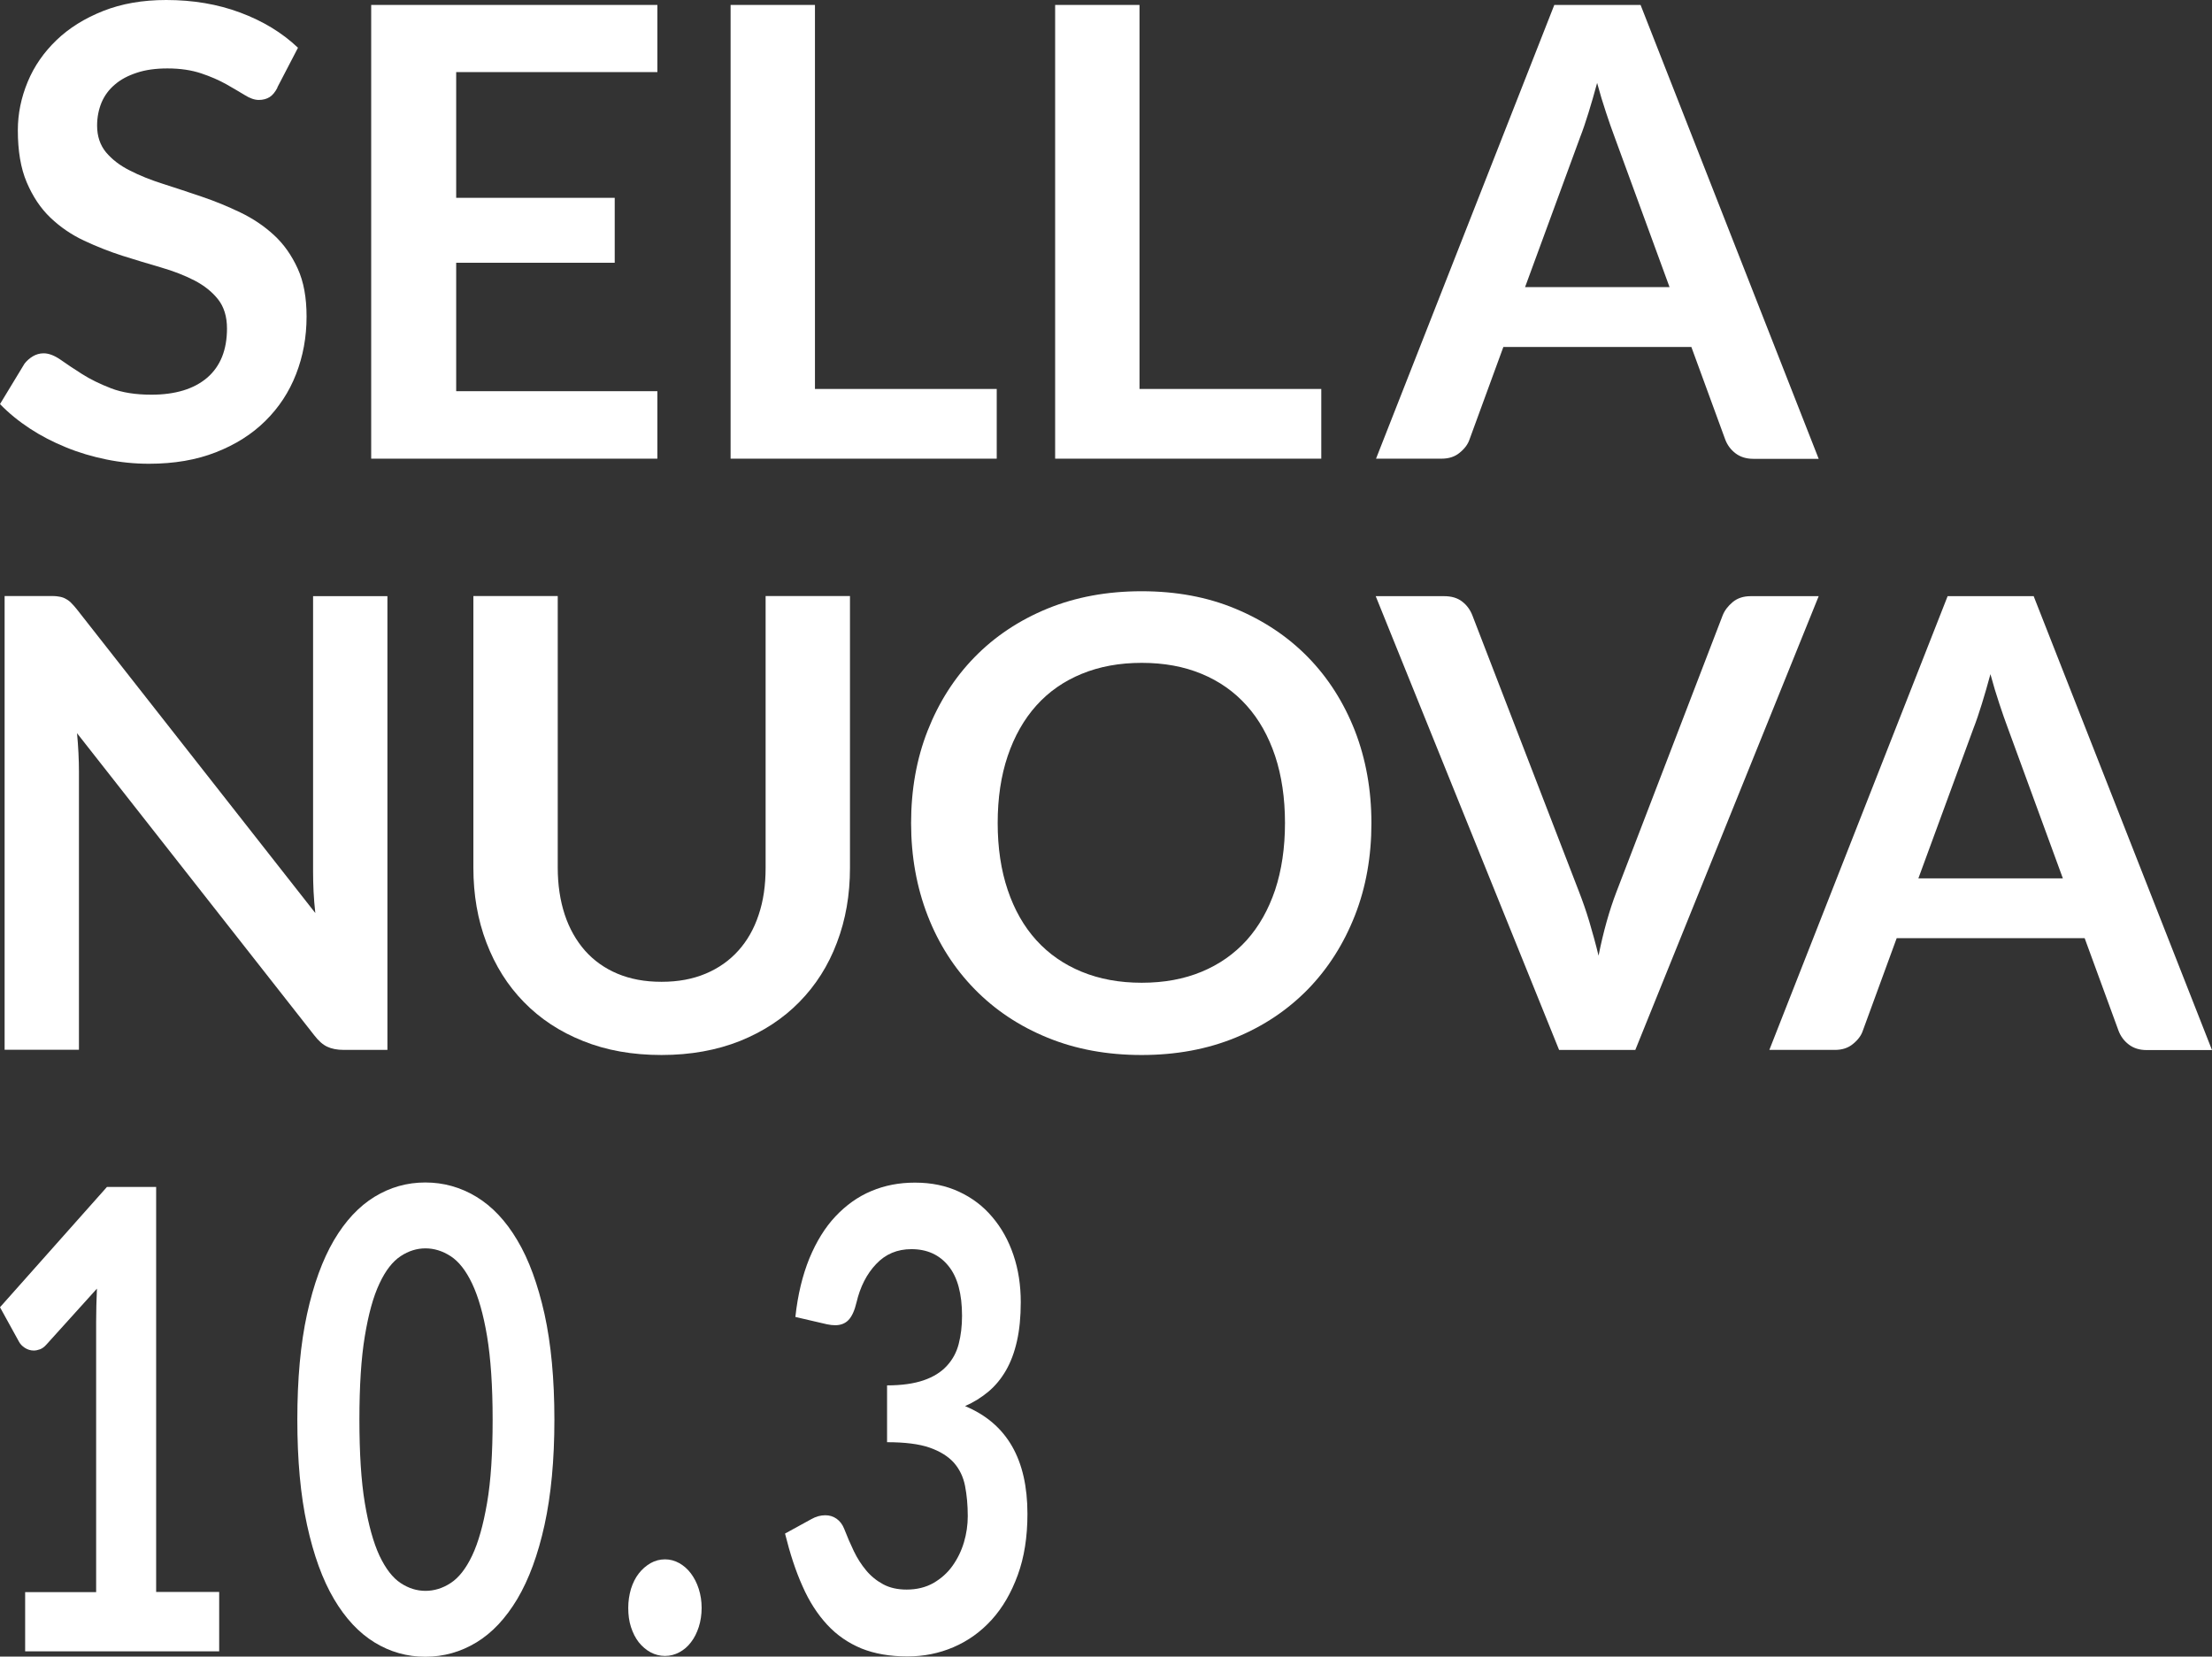 <?xml version="1.0" encoding="UTF-8"?><svg id="Livello_2" xmlns="http://www.w3.org/2000/svg" viewBox="0 0 138.97 104.09"><rect x="0" y="0" width="138.97" height="104.09" fill="#333333" stroke="none"/><defs><style>.cls-1{fill:#fff;}</style></defs><g id="Livello_1-2"><g id="Livello_1-2"><path class="cls-1" d="M17.44,5.49c-.15.29-.31.49-.5.61-.19.12-.42.18-.68.18s-.56-.1-.89-.31c-.33-.2-.72-.43-1.16-.68-.45-.25-.97-.48-1.57-.68-.6-.2-1.3-.31-2.12-.31-.74,0-1.38.09-1.92.27-.55.18-1.01.42-1.38.74-.38.32-.65.69-.84,1.13-.18.44-.28.92-.28,1.45,0,.67.19,1.23.56,1.68.38.45.87.83,1.49,1.14.62.32,1.32.6,2.11.85s1.59.52,2.42.8,1.63.61,2.42.99,1.49.85,2.11,1.42c.62.57,1.11,1.27,1.49,2.1s.56,1.83.56,3.02c0,1.29-.22,2.49-.66,3.62s-1.08,2.1-1.93,2.94-1.88,1.49-3.11,1.97c-1.22.48-2.62.72-4.2.72-.91,0-1.8-.09-2.68-.27s-1.73-.43-2.53-.76c-.81-.33-1.57-.72-2.27-1.18-.7-.46-1.33-.97-1.88-1.54l1.54-2.54c.14-.18.32-.34.52-.46s.43-.19.68-.19c.33,0,.68.14,1.06.4.38.27.83.57,1.35.9s1.13.63,1.83.9,1.55.4,2.53.4c1.51,0,2.68-.36,3.51-1.07.83-.72,1.24-1.75,1.24-3.09,0-.75-.19-1.36-.56-1.83-.37-.47-.87-.87-1.49-1.19s-1.32-.59-2.11-.82-1.59-.47-2.41-.73c-.81-.26-1.62-.58-2.41-.95s-1.49-.85-2.11-1.44c-.62-.59-1.11-1.33-1.49-2.22-.38-.89-.56-1.98-.56-3.28,0-1.04.21-2.05.62-3.04s1.02-1.86,1.81-2.62c.79-.76,1.77-1.37,2.93-1.83,1.16-.46,2.48-.69,3.96-.69,1.68,0,3.23.26,4.65.79,1.42.53,2.63,1.26,3.63,2.21l-1.3,2.5h.02Z"/><polygon class="cls-1" points="41.3 .31 41.3 4.53 28.66 4.53 28.66 12.43 38.62 12.43 38.62 16.51 28.66 16.51 28.66 24.58 41.3 24.58 41.3 28.82 23.32 28.82 23.32 .31 41.3 .31"/><polygon class="cls-1" points="51.2 24.44 62.62 24.44 62.62 28.82 45.9 28.82 45.9 .31 51.2 .31 51.2 24.44"/><polygon class="cls-1" points="71.59 24.44 83.01 24.44 83.01 28.82 66.29 28.82 66.29 .31 71.59 .31 71.59 24.44"/><path class="cls-1" d="M103.07.31h-5.42l-11.2,28.51h4.12c.45,0,.83-.12,1.13-.37.31-.25.52-.53.62-.83l2.13-5.82h11.81l2.13,5.82c.13.34.34.63.64.86.3.23.67.35,1.13.35h4.1L103.07.31ZM95.81,18.05l3.47-9.45c.17-.43.34-.94.52-1.52s.36-1.2.54-1.87c.18.67.37,1.29.56,1.86.19.57.36,1.07.52,1.49l3.47,9.48h-9.09.01Z"/><path class="cls-1" d="M3.66,37.48c.16.02.3.06.42.12.12.06.25.14.37.26s.25.26.39.44l14.97,19.07c-.05-.46-.09-.91-.11-1.35s-.03-.85-.03-1.23v-17.33h4.67v28.51h-2.74c-.42,0-.77-.07-1.04-.2-.28-.13-.55-.37-.81-.71l-14.91-18.99c.04.42.07.84.09,1.25s.03.79.03,1.13v17.51H.29v-28.51h2.78c.24,0,.43,0,.59.03Z"/><path class="cls-1" d="M41.58,61.69c1.03,0,1.94-.17,2.75-.51s1.49-.82,2.05-1.44c.56-.62.99-1.37,1.28-2.25.3-.88.44-1.87.44-2.96v-17.08h5.3v17.08c0,1.7-.27,3.26-.82,4.7-.54,1.44-1.33,2.68-2.36,3.73s-2.27,1.86-3.73,2.45c-1.46.58-3.1.88-4.93.88s-3.47-.29-4.93-.88c-1.46-.58-2.7-1.4-3.72-2.45-1.02-1.04-1.8-2.29-2.35-3.73-.55-1.44-.82-3.01-.82-4.7v-17.08h5.3v17.06c0,1.09.15,2.08.44,2.96s.72,1.63,1.27,2.26c.55.62,1.23,1.11,2.04,1.45s1.72.51,2.75.51h.04Z"/><path class="cls-1" d="M85.12,45.91c-.7-1.78-1.68-3.32-2.94-4.61s-2.78-2.31-4.56-3.05c-1.77-.74-3.74-1.1-5.9-1.1s-4.12.36-5.91,1.09c-1.78.73-3.31,1.75-4.58,3.05s-2.25,2.84-2.95,4.62-1.04,3.72-1.04,5.81.35,4.03,1.04,5.81,1.68,3.32,2.95,4.62,2.79,2.32,4.58,3.05c1.78.73,3.75,1.09,5.91,1.09s4.12-.36,5.9-1.09c1.78-.73,3.29-1.75,4.56-3.05,1.26-1.3,2.24-2.84,2.94-4.62.7-1.78,1.04-3.72,1.04-5.81s-.35-4.03-1.04-5.81ZM80.11,55.92c-.42,1.24-1.01,2.29-1.79,3.16-.78.86-1.72,1.52-2.83,1.98s-2.36.69-3.76.69-2.65-.23-3.77-.69c-1.12-.46-2.07-1.12-2.85-1.98s-1.38-1.91-1.8-3.16c-.42-1.24-.63-2.65-.63-4.21s.21-2.97.63-4.21c.42-1.24,1.02-2.3,1.8-3.17s1.73-1.53,2.85-1.99c1.12-.46,2.37-.69,3.77-.69s2.65.23,3.76.69,2.05,1.12,2.83,1.99,1.37,1.92,1.79,3.17c.41,1.24.62,2.65.62,4.21s-.21,2.97-.62,4.21Z"/><path class="cls-1" d="M86.45,37.46h4.28c.46,0,.83.11,1.12.33s.51.51.65.87l6.71,17.39c.22.57.44,1.19.64,1.86.2.68.4,1.39.58,2.14.3-1.51.68-2.85,1.12-4l6.68-17.39c.12-.3.33-.58.63-.83.3-.25.68-.37,1.12-.37h4.28l-11.52,28.51h-4.79l-11.52-28.51h.02Z"/><path class="cls-1" d="M127.78,37.46h-5.42l-11.2,28.51h4.12c.45,0,.83-.12,1.13-.37.31-.25.52-.53.62-.83l2.13-5.82h11.81l2.13,5.82c.13.34.34.63.64.86s.67.35,1.13.35h4.1l-11.2-28.51h0ZM120.52,55.2l3.47-9.45c.17-.43.34-.94.52-1.52s.36-1.2.54-1.87c.18.67.37,1.29.56,1.86.19.57.36,1.07.52,1.49l3.47,9.48h-9.09.01Z"/><path class="cls-1" d="M1.58,100.04h4.46v-16.99c0-.66.02-1.35.05-2.08l-3.17,3.51c-.13.15-.27.25-.4.3-.14.05-.27.08-.4.08-.2,0-.39-.06-.56-.17-.17-.11-.29-.24-.37-.39l-1.19-2.16,6.72-7.56h3.09v25.45h3.96v3.73H1.58v-3.73Z"/><path class="cls-1" d="M34.83,89.2c0,2.54-.21,4.75-.62,6.62-.41,1.87-.98,3.42-1.71,4.65-.73,1.22-1.58,2.13-2.57,2.73-.99.6-2.06.9-3.21.9s-2.21-.3-3.19-.9c-.98-.6-1.83-1.51-2.55-2.73-.72-1.22-1.28-2.77-1.69-4.65-.41-1.87-.61-4.08-.61-6.62s.2-4.76.61-6.63c.41-1.87.97-3.41,1.69-4.64.72-1.22,1.57-2.13,2.55-2.73.98-.6,2.04-.9,3.19-.9s2.22.3,3.21.9c.99.6,1.85,1.51,2.57,2.73.73,1.22,1.29,2.77,1.71,4.64.41,1.87.62,4.08.62,6.63ZM30.95,89.2c0-2.11-.12-3.86-.35-5.24s-.55-2.49-.94-3.31c-.39-.82-.84-1.39-1.35-1.72-.51-.33-1.04-.49-1.58-.49s-1.06.16-1.56.49c-.5.33-.95.9-1.33,1.72-.39.82-.69,1.92-.92,3.31-.23,1.38-.34,3.13-.34,5.24s.11,3.86.34,5.24c.23,1.38.54,2.49.92,3.31.39.82.83,1.39,1.33,1.72.5.33,1.02.49,1.56.49s1.08-.16,1.58-.49c.51-.33.96-.9,1.35-1.72.39-.82.7-1.92.94-3.31s.35-3.13.35-5.24Z"/><path class="cls-1" d="M39.47,101.03c0-.42.06-.81.17-1.19.12-.38.28-.7.49-.97.21-.27.45-.48.74-.65.28-.16.59-.24.91-.24s.61.08.9.24c.28.16.53.38.73.65.2.27.37.59.49.97.12.38.18.77.18,1.19s-.06.83-.18,1.2c-.12.37-.28.69-.49.96-.2.27-.45.48-.73.63-.28.15-.58.23-.9.23s-.63-.08-.91-.23-.53-.37-.74-.63c-.21-.27-.37-.59-.49-.96-.12-.37-.17-.77-.17-1.2Z"/><path class="cls-1" d="M57.5,74.31c1.02,0,1.93.19,2.75.57.82.38,1.52.91,2.09,1.59.58.68,1.02,1.47,1.33,2.39.31.91.46,1.9.46,2.96,0,.93-.08,1.74-.24,2.45-.16.71-.39,1.32-.69,1.84-.3.52-.67.97-1.1,1.33-.43.36-.92.67-1.47.91,1.32.55,2.3,1.39,2.95,2.52.65,1.13.97,2.55.97,4.25,0,1.45-.2,2.73-.61,3.85s-.95,2.05-1.64,2.81c-.69.76-1.49,1.33-2.4,1.72-.91.39-1.87.58-2.89.58-1.11,0-2.07-.17-2.89-.5-.82-.34-1.54-.83-2.15-1.49-.61-.66-1.13-1.46-1.55-2.42-.43-.95-.79-2.06-1.1-3.31l1.66-.91c.28-.16.57-.24.87-.24.26,0,.5.07.71.22.21.15.37.36.48.64.18.47.38.93.6,1.39.22.46.48.86.78,1.22.3.36.66.65,1.07.87s.9.33,1.47.33c.64,0,1.2-.14,1.68-.41.48-.28.88-.63,1.2-1.08s.56-.94.72-1.48c.16-.54.24-1.09.24-1.64,0-.7-.06-1.33-.17-1.9-.11-.57-.35-1.06-.7-1.46-.36-.4-.87-.72-1.53-.95s-1.56-.34-2.67-.34v-3.57c.92,0,1.69-.11,2.3-.32.61-.21,1.09-.51,1.45-.9s.61-.84.75-1.38c.14-.54.21-1.13.21-1.77,0-1.38-.28-2.43-.85-3.13-.57-.71-1.35-1.06-2.33-1.06-.89,0-1.63.31-2.22.94-.59.62-1,1.43-1.23,2.41-.12.51-.29.88-.5,1.1-.21.22-.49.33-.84.33-.16,0-.33-.02-.52-.06l-1.98-.46c.15-1.4.45-2.62.88-3.68.44-1.06.98-1.94,1.64-2.64s1.41-1.24,2.25-1.59c.85-.36,1.76-.53,2.73-.53Z"/></g></g></svg>